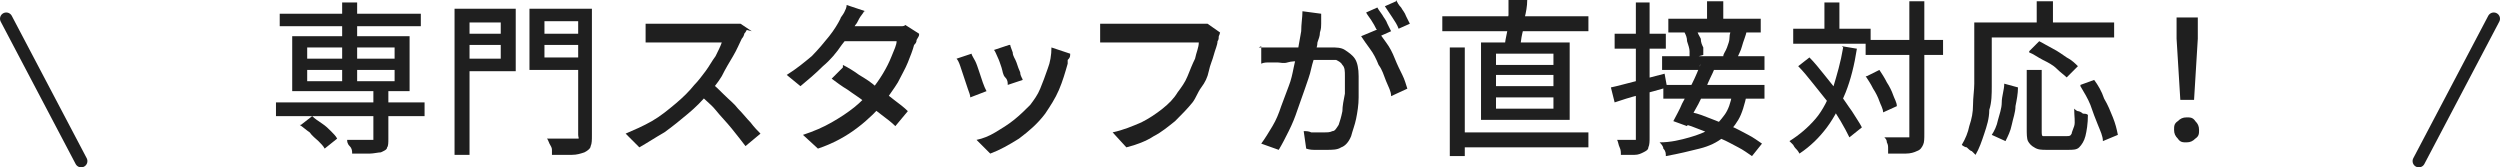 <?xml version="1.0" encoding="UTF-8"?><svg id="b" xmlns="http://www.w3.org/2000/svg" width="200.2" height="13.4" viewBox="0 0 200.2 13.4"><defs><style>.d{fill:#1f1f1f;}.e{fill:none;stroke:#1f1f1f;stroke-linecap:round;stroke-linejoin:round;}</style></defs><g id="c"><path class="d" d="M22.1,8.2h11.9v1.1h-11.9v-1.1ZM22.4,1.1h11.3v1h-11.3v-1ZM23.4,2.9h9.4v4.4h-9.4V2.9ZM24.1,10l.9-.7c.2.2.5.4.8.6.3.2.5.4.7.6.2.2.4.4.5.6l-1,.8c-.1-.2-.3-.4-.5-.6-.2-.2-.5-.4-.7-.7-.3-.2-.5-.4-.8-.6ZM24.6,3.8v.9h7v-.9h-7ZM24.6,5.6v.9h7v-.9h-7ZM27.4.2h1.2v6.7h-1.2V.2ZM29.9,7.2h1.2v3.9c0,.3,0,.6-.1.7,0,.2-.3.3-.5.4-.2,0-.6.1-.9.1s-.8,0-1.4,0c0-.2,0-.4-.2-.6s-.2-.4-.2-.5c.3,0,.5,0,.8,0s.5,0,.7,0h.4c.1,0,.2,0,.2,0,0,0,0,0,0-.2v-3.9Z"/><path class="d" d="M36.4.7h1.2v11.7h-1.2V.7ZM37,2.7h3.5v.9h-3.5v-.9ZM37.1.7h4.2v5h-4.2v-1h3V1.8h-3V.7ZM46.8.7v1h-3.2v2.9h3.2v1h-4.4V.7h4.4ZM43.1,2.7h3.6v.9h-3.6v-.9ZM46.1.7h1.3v10.1c0,.4,0,.7-.1.9,0,.2-.3.4-.5.5-.3.1-.6.2-1,.2-.4,0-.9,0-1.6,0,0-.1,0-.2,0-.4,0-.2-.1-.3-.2-.5s-.1-.3-.2-.4c.3,0,.6,0,.9,0,.3,0,.5,0,.8,0h.5c.1,0,.2,0,.3,0s0-.1,0-.3V.7Z"/><path class="d" d="M59.8,2.4c0,0-.1.2-.2.3,0,.1-.1.3-.2.4-.2.4-.4.9-.7,1.4-.3.5-.6,1-.9,1.6-.3.5-.7,1-1.1,1.4-.5.6-1,1.1-1.6,1.6-.6.5-1.2,1-1.9,1.5-.7.4-1.3.8-2,1.2l-1.1-1.1c.7-.3,1.4-.6,2.1-1s1.3-.9,1.9-1.4c.6-.5,1.1-1,1.5-1.5.3-.3.6-.7.9-1.1.3-.4.5-.8.8-1.2.2-.4.4-.8.5-1.1h-4.8c-.2,0-.3,0-.5,0s-.4,0-.5,0-.3,0-.3,0v-1.5c0,0,.2,0,.4,0s.4,0,.6,0c.2,0,.4,0,.5,0h4.9c.2,0,.5,0,.7,0,.2,0,.4,0,.5,0l.9.6ZM56.9,6.6c.4.3.7.6,1.1,1,.4.4.8.7,1.1,1.1.4.4.7.8,1,1.1.3.4.6.7.8.9l-1.2,1c-.3-.4-.7-.9-1.1-1.4-.4-.5-.9-1-1.3-1.5s-1-.9-1.4-1.4l1-1Z"/><path class="d" d="M69.2.9c-.1.2-.3.4-.4.6-.1.2-.2.4-.3.5-.3.5-.6,1-1.1,1.6-.4.6-.9,1.2-1.5,1.7-.6.6-1.2,1.1-1.8,1.6l-1.1-.9c.8-.5,1.4-1,2-1.5.5-.5,1-1.1,1.4-1.6.4-.5.7-1,.9-1.4,0-.1.2-.3.3-.5.1-.2.2-.4.2-.6l1.5.5ZM73.6,2.8c0,.1-.1.2-.2.4,0,.2-.1.3-.2.4-.1.4-.3.9-.5,1.4-.2.5-.5,1-.8,1.6-.3.5-.7,1-1,1.5-.6.7-1.4,1.5-2.2,2.1-.9.7-2,1.3-3.2,1.7l-1.2-1.1c.9-.3,1.6-.6,2.3-1,.7-.4,1.3-.8,1.8-1.2.5-.4,1-.9,1.4-1.4.3-.4.6-.8.9-1.3s.5-.9.7-1.4.4-.9.4-1.2h-4.7l.5-1.2h4c.2,0,.4,0,.5,0,.2,0,.3,0,.4-.1l1.1.7ZM67.5,5.2c.4.2.9.5,1.3.8.5.3,1,.6,1.4,1,.5.3.9.6,1.4,1,.4.3.8.6,1.1.9l-1,1.2c-.3-.3-.7-.6-1.1-.9-.4-.3-.9-.7-1.3-1-.5-.4-1-.7-1.4-1-.5-.3-.9-.6-1.3-.9l.9-.9Z"/><path class="d" d="M77.8,4.3c0,.1.2.4.3.6s.2.5.3.8.2.6.3.9c.1.3.2.5.3.7l-1.3.5c0-.2-.1-.4-.2-.7-.1-.3-.2-.6-.3-.9-.1-.3-.2-.6-.3-.9-.1-.3-.2-.5-.3-.6l1.2-.4ZM85.7,4.4c0,.2-.1.3-.2.4,0,.1,0,.2,0,.3-.2.7-.4,1.4-.7,2.1-.3.7-.7,1.3-1.1,1.9-.6.8-1.3,1.4-2.1,2-.8.5-1.5.9-2.3,1.2l-1.1-1.1c.5-.1,1-.3,1.5-.6.5-.3,1-.6,1.5-1,.5-.4.9-.8,1.3-1.2.3-.4.6-.8.8-1.3.2-.5.4-1,.6-1.6.2-.5.3-1.1.3-1.7l1.5.5ZM80.9,3.6c0,.1.1.3.2.6,0,.3.2.5.3.8.1.3.2.6.3.8,0,.3.2.5.2.6l-1.2.4c0-.2,0-.4-.2-.6s-.2-.5-.3-.8c-.1-.3-.2-.6-.3-.8s-.2-.5-.3-.6l1.2-.4Z"/><path class="d" d="M97.7,2.5c0,.1,0,.2-.1.4,0,.1,0,.3-.1.4,0,.3-.2.7-.3,1.1-.1.4-.3.8-.4,1.3s-.3.9-.6,1.3-.4.8-.7,1.2c-.4.5-.9,1-1.4,1.5-.5.4-1.1.9-1.7,1.2-.6.4-1.4.7-2.2.9l-1.1-1.2c.9-.2,1.6-.5,2.3-.8.6-.3,1.2-.7,1.7-1.1.5-.4.9-.8,1.2-1.3.3-.4.6-.8.8-1.3s.4-1,.6-1.4c.1-.5.3-.9.3-1.3h-6.5c-.3,0-.5,0-.8,0s-.5,0-.6,0v-1.5c.1,0,.3,0,.4,0,.2,0,.3,0,.5,0s.3,0,.5,0h6.4c.1,0,.2,0,.4,0s.3,0,.4,0l1,.7Z"/><path class="d" d="M100.8,3.8c.2,0,.4,0,.6,0s.4,0,.6,0c.2,0,.5,0,.8,0s.6,0,1,0c.4,0,.7,0,1.1,0,.4,0,.7,0,1,0,.3,0,.5,0,.7,0,.4,0,.8,0,1.1.2s.6.4.8.7c.2.3.3.8.3,1.4s0,1.1,0,1.7c0,.6-.1,1.2-.2,1.7-.1.5-.3,1-.4,1.4-.2.5-.5.8-.8.9-.3.2-.7.2-1.2.2s-.5,0-.8,0c-.3,0-.5,0-.8-.1l-.2-1.4c.2,0,.4,0,.6.1.2,0,.4,0,.6,0,.2,0,.3,0,.5,0,.2,0,.4,0,.6-.1.2,0,.3-.2.5-.5.1-.3.2-.6.3-1.1,0-.4.1-.9.2-1.4,0-.5,0-1,0-1.4s0-.7-.2-.9c-.1-.2-.3-.3-.5-.4-.2,0-.4,0-.7,0s-.5,0-.9,0c-.4,0-.8,0-1.2.1-.4,0-.8,0-1.1.1s-.6,0-.8,0c-.2,0-.4,0-.6,0-.3,0-.5,0-.7.1v-1.4ZM105.8,1c0,.1,0,.3,0,.4,0,.2,0,.3,0,.5,0,.2,0,.4-.1.7,0,.3-.1.5-.2.8,0,.3-.1.5-.2.8,0,.4-.2.8-.3,1.3-.1.5-.3,1-.5,1.6-.2.6-.4,1.1-.6,1.7-.2.6-.4,1.1-.7,1.7s-.5,1-.8,1.5l-1.4-.5c.3-.4.6-.9.9-1.4.3-.5.5-1,.7-1.6.2-.5.4-1.1.6-1.6.2-.5.3-1,.4-1.5.1-.5.2-.8.3-1.2.1-.6.2-1.1.3-1.7,0-.6.1-1.1.1-1.6l1.5.2ZM110.3,2.4c.2.3.4.6.7,1s.5.8.7,1.3c.2.5.4.9.6,1.3.2.4.3.8.4,1.1l-1.3.6c0-.4-.2-.7-.4-1.2s-.3-.9-.6-1.3c-.2-.5-.4-.9-.7-1.3s-.5-.7-.7-1l1.2-.5ZM110.3.6c.1.2.2.3.4.6.1.2.3.4.4.7.1.2.2.4.3.6l-.9.4c0-.2-.2-.4-.3-.6-.1-.2-.2-.4-.4-.7s-.3-.4-.4-.6l.9-.4ZM111.8,0c.1.2.2.4.4.6.1.2.3.4.4.7.1.2.2.4.3.6l-.9.4c-.1-.3-.3-.6-.5-.9s-.4-.6-.6-.9l.9-.4Z"/><path class="d" d="M115.5,1.3h11.7v1.2h-11.7v-1.2ZM116.1,3.8h1.2v8.7h-1.2V3.8ZM116.7,10.6h10.5v1.2h-10.5v-1.2ZM118.6,3.4h7.1v6.2h-7.1V3.4ZM119.8,4.3v.9h4.6v-.9h-4.6ZM119.8,6v.9h4.6v-.9h-4.6ZM119.8,7.8v.9h4.6v-.9h-4.6ZM120.8,0h1.5c0,.5-.1,1-.2,1.4,0,.5-.1.9-.2,1.3s-.1.8-.2,1.1h-1.2c0-.4.1-.8.2-1.3,0-.4,0-.9.1-1.3,0-.4,0-.9,0-1.2Z"/><path class="d" d="M129,7c.5-.1,1.2-.3,2-.5s1.5-.4,2.3-.6l.2,1.1c-.7.2-1.4.4-2.2.6s-1.4.4-2,.6l-.3-1.2ZM129.3,2.7h4.1v1.2h-4.1v-1.2ZM130.9.2h1.2v10.8c0,.3,0,.6-.1.8,0,.2-.2.3-.4.4-.2.1-.4.2-.7.2-.3,0-.7,0-1.1,0,0-.2,0-.4-.1-.6s-.1-.4-.2-.6c.3,0,.5,0,.8,0h.5c0,0,.2,0,.2,0,0,0,0-.1,0-.2V.2ZM138.7,7.5h1.2c-.2.9-.4,1.6-.7,2.1s-.7,1-1.2,1.4-1.1.7-1.9.9c-.8.2-1.6.4-2.7.6,0-.2,0-.4-.2-.6,0-.2-.2-.4-.3-.5.9,0,1.7-.2,2.4-.4.7-.2,1.2-.4,1.7-.7.5-.3.8-.7,1.1-1.1s.5-1,.6-1.6ZM133.1,4.5h8.2v1.1h-8.2v-1.1ZM133.2,6.8h8.1v1.1h-8.1v-1.1ZM133.6,1.5h7.4v1.1h-7.4v-1.1ZM136.1,5.3l1.2.2c-.2.5-.5,1-.7,1.6-.3.6-.5,1.1-.8,1.6-.3.5-.5,1-.7,1.4l-1.1-.4c.2-.4.5-.9.7-1.4.3-.5.5-1.1.8-1.6.3-.6.5-1.1.7-1.6ZM134.8,9.8l.7-.8c.5.1,1,.3,1.5.5.5.2,1,.4,1.6.6.5.2,1,.5,1.4.7s.8.5,1.1.7l-.8,1c-.3-.2-.7-.5-1.1-.7-.4-.2-.9-.5-1.4-.7s-1-.5-1.6-.7c-.5-.2-1-.4-1.5-.5ZM134.8,2.6l1.1-.2c0,.2.2.5.3.7,0,.3.1.5.2.7,0,.2,0,.4,0,.6l-1.1.3c0-.2,0-.4,0-.6,0-.2-.1-.5-.2-.8,0-.3-.1-.5-.2-.7ZM136.7.1h1.3v1.8h-1.3V.1ZM138.7,2.4h1.2c-.1.5-.3.9-.4,1.3-.1.4-.3.7-.4,1l-1.1-.2c0-.2.2-.4.3-.7s.2-.5.2-.8c0-.3.1-.5.2-.7Z"/><path class="d" d="M147.5,3.7l1.2.2c-.2,1.3-.5,2.5-.9,3.5s-.9,2-1.5,2.8c-.6.8-1.3,1.5-2.2,2.1,0,0-.1-.2-.2-.3-.1-.1-.2-.2-.3-.4-.1-.1-.2-.2-.3-.3.8-.5,1.5-1.1,2.1-1.8.6-.7,1-1.6,1.4-2.5.3-1,.6-2,.8-3.2ZM143.6,2.3h6.2v1.2h-6.2v-1.2ZM144,5.3l.9-.7c.4.4.8.9,1.2,1.4.4.5.8,1,1.2,1.5.4.5.7,1,1,1.4.3.5.6.9.8,1.3l-1,.8c-.2-.4-.4-.8-.7-1.3-.3-.5-.6-1-1-1.5s-.8-1-1.2-1.5c-.4-.5-.8-1-1.2-1.4ZM146.1.2h1.2v2.8h-1.2V.2ZM149.4,3.2h6.2v1.2h-6.2v-1.2ZM149.5,6.1l1-.5c.2.3.4.6.6,1,.2.3.4.7.5,1,.1.3.3.6.3.9l-1.1.5c0-.3-.2-.6-.3-.9-.1-.3-.3-.7-.5-1-.2-.4-.4-.7-.6-1ZM152.9.1h1.2v10.6c0,.4,0,.7-.1.9s-.2.4-.5.5c-.2.1-.5.2-.9.2-.4,0-.8,0-1.4,0,0-.1,0-.3,0-.4,0-.2,0-.3-.1-.5,0-.2-.1-.3-.2-.4.4,0,.8,0,1.1,0,.3,0,.5,0,.7,0,.1,0,.2,0,.2,0,0,0,0-.1,0-.2V.1Z"/><path class="d" d="M158.2,1.8h1.3v3.4c0,.5,0,1.1,0,1.7,0,.6,0,1.3-.2,1.9,0,.7-.2,1.3-.4,1.9-.2.6-.4,1.2-.7,1.7,0,0-.2-.2-.3-.3-.1,0-.3-.2-.4-.3-.1,0-.3-.1-.4-.2.3-.5.5-1,.6-1.5.2-.6.3-1.1.3-1.7,0-.6.1-1.2.1-1.7,0-.6,0-1.1,0-1.6V1.8ZM158.8,1.8h10.5v1.2h-10.5v-1.2ZM160.5,6.7l1.1.3c0,.5-.1,1-.2,1.5,0,.5-.2,1-.3,1.5s-.3.9-.5,1.3l-1.1-.5c.2-.3.4-.7.5-1.2.1-.4.3-.9.3-1.4s.2-1,.2-1.5ZM162.3,5.6h1.2v4.9c0,.2,0,.4.1.4,0,0,.2,0,.4,0h1.5c.2,0,.3,0,.4-.2,0-.1.1-.3.2-.6s0-.8,0-1.4c0,0,.2.2.3.2s.3.1.4.2c.1,0,.3,0,.4.1,0,.7-.1,1.3-.2,1.7-.1.4-.3.7-.5.9-.2.2-.5.2-.9.2h-1.7c-.4,0-.7,0-1-.2-.2-.1-.4-.3-.5-.5s-.1-.6-.1-1v-4.9ZM162.5,4.1l.8-.8c.4.2.7.4,1.1.6.4.2.8.5,1.1.7.4.2.7.5.9.7l-.9.9c-.2-.2-.5-.4-.8-.7s-.7-.5-1.1-.7c-.4-.2-.8-.5-1.1-.6ZM163.1.1h1.3v2.3h-1.3V.1ZM166.6,6.8l1.1-.4c.3.4.6.9.8,1.5.3.5.5,1,.7,1.5.2.5.3.9.4,1.4l-1.2.5c0-.4-.2-.8-.4-1.3-.2-.5-.4-1-.6-1.6-.2-.5-.5-1-.8-1.5Z"/><path class="d" d="M175.1,11.4c-.3,0-.5,0-.7-.3-.2-.2-.3-.4-.3-.7s0-.5.3-.7c.2-.2.4-.3.7-.3s.5,0,.7.3c.2.2.3.4.3.7s0,.5-.3.7c-.2.2-.4.3-.7.3ZM174.6,8l-.3-4.9v-1.7s1.7,0,1.7,0v1.7s-.3,4.9-.3,4.9h-1.1Z"/><line class="e" x1=".5" y1="1.5" x2="6.5" y2="12.9"/><line class="e" x1="199.7" y1="1.5" x2="193.7" y2="12.9"/></g></svg>